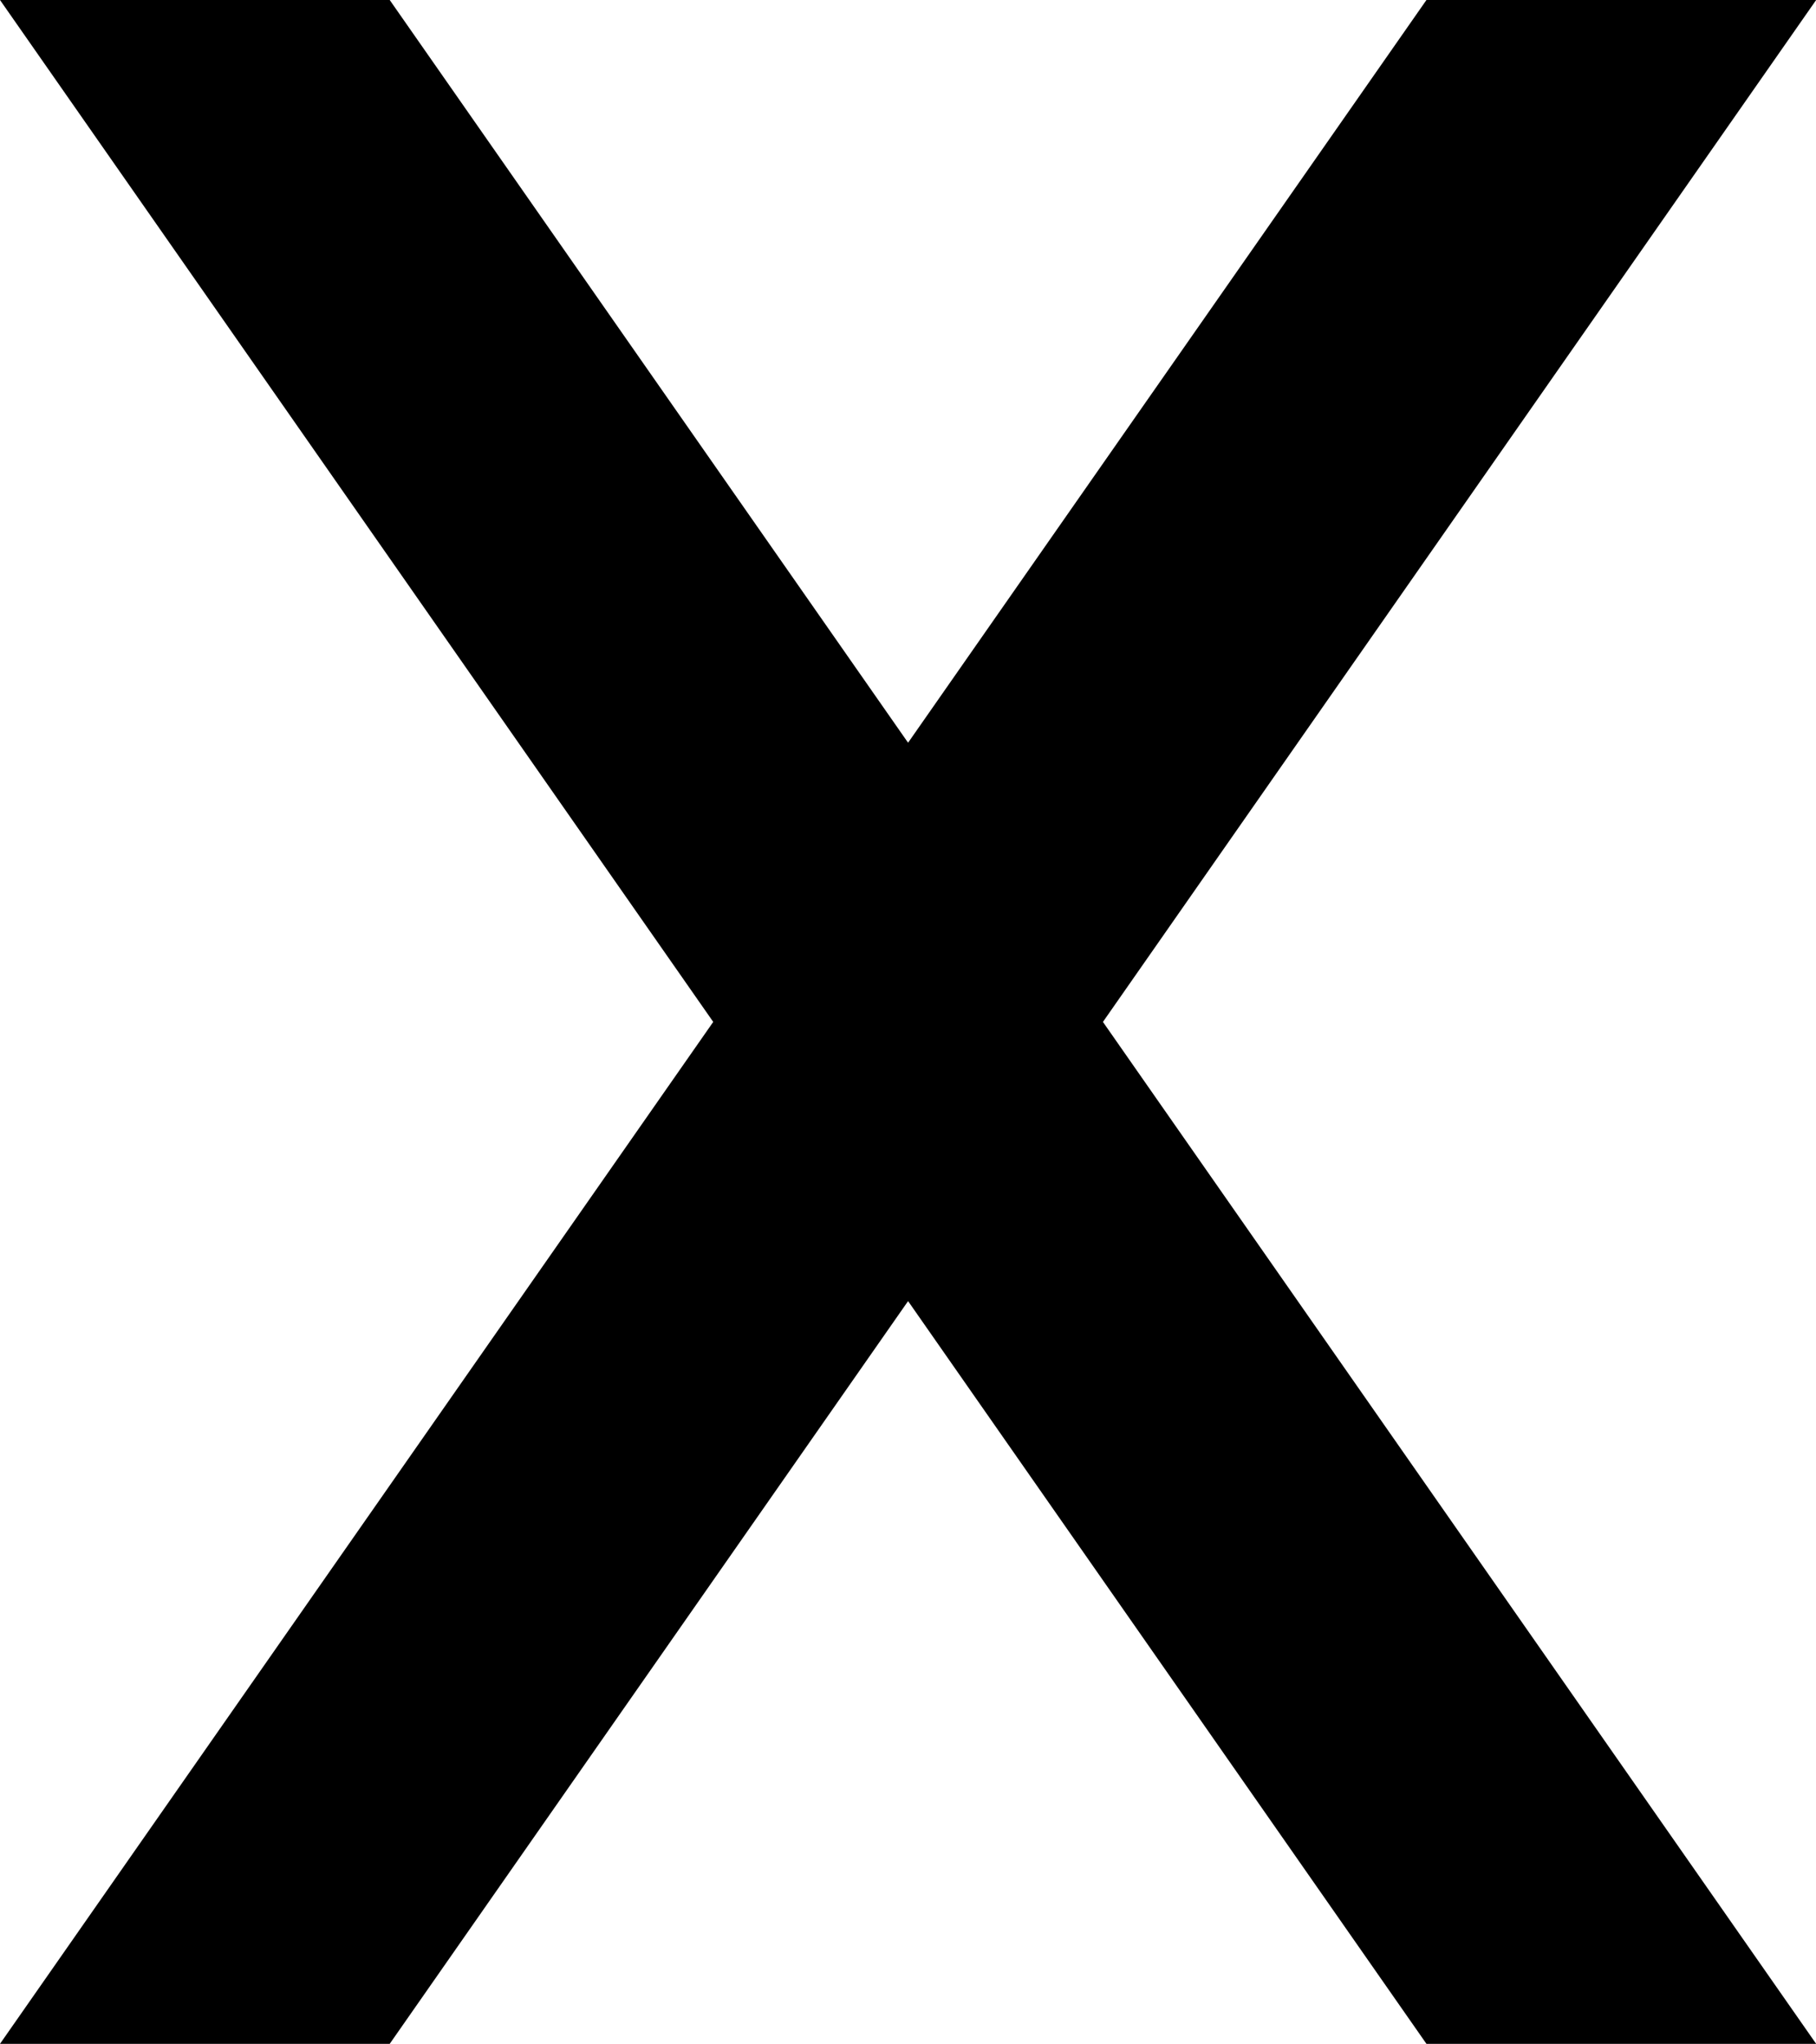 <?xml version="1.0" encoding="UTF-8"?>
<!DOCTYPE svg PUBLIC '-//W3C//DTD SVG 1.0//EN'
          'http://www.w3.org/TR/2001/REC-SVG-20010904/DTD/svg10.dtd'>
<svg height="500.0" preserveAspectRatio="xMidYMid meet" version="1.0" viewBox="0.0 0.0 444.4 500.0" width="444.4" xmlns="http://www.w3.org/2000/svg" xmlns:xlink="http://www.w3.org/1999/xlink" zoomAndPan="magnify"
><g id="change1_1"
  ><path d="M95.368 500L222.219 318.301 349.071 500 444.438 500 269.903 250 444.438 0 349.071 0 222.219 181.699 95.368 0 0 0 174.536 250 0 500z"
  /></g
></svg
>
